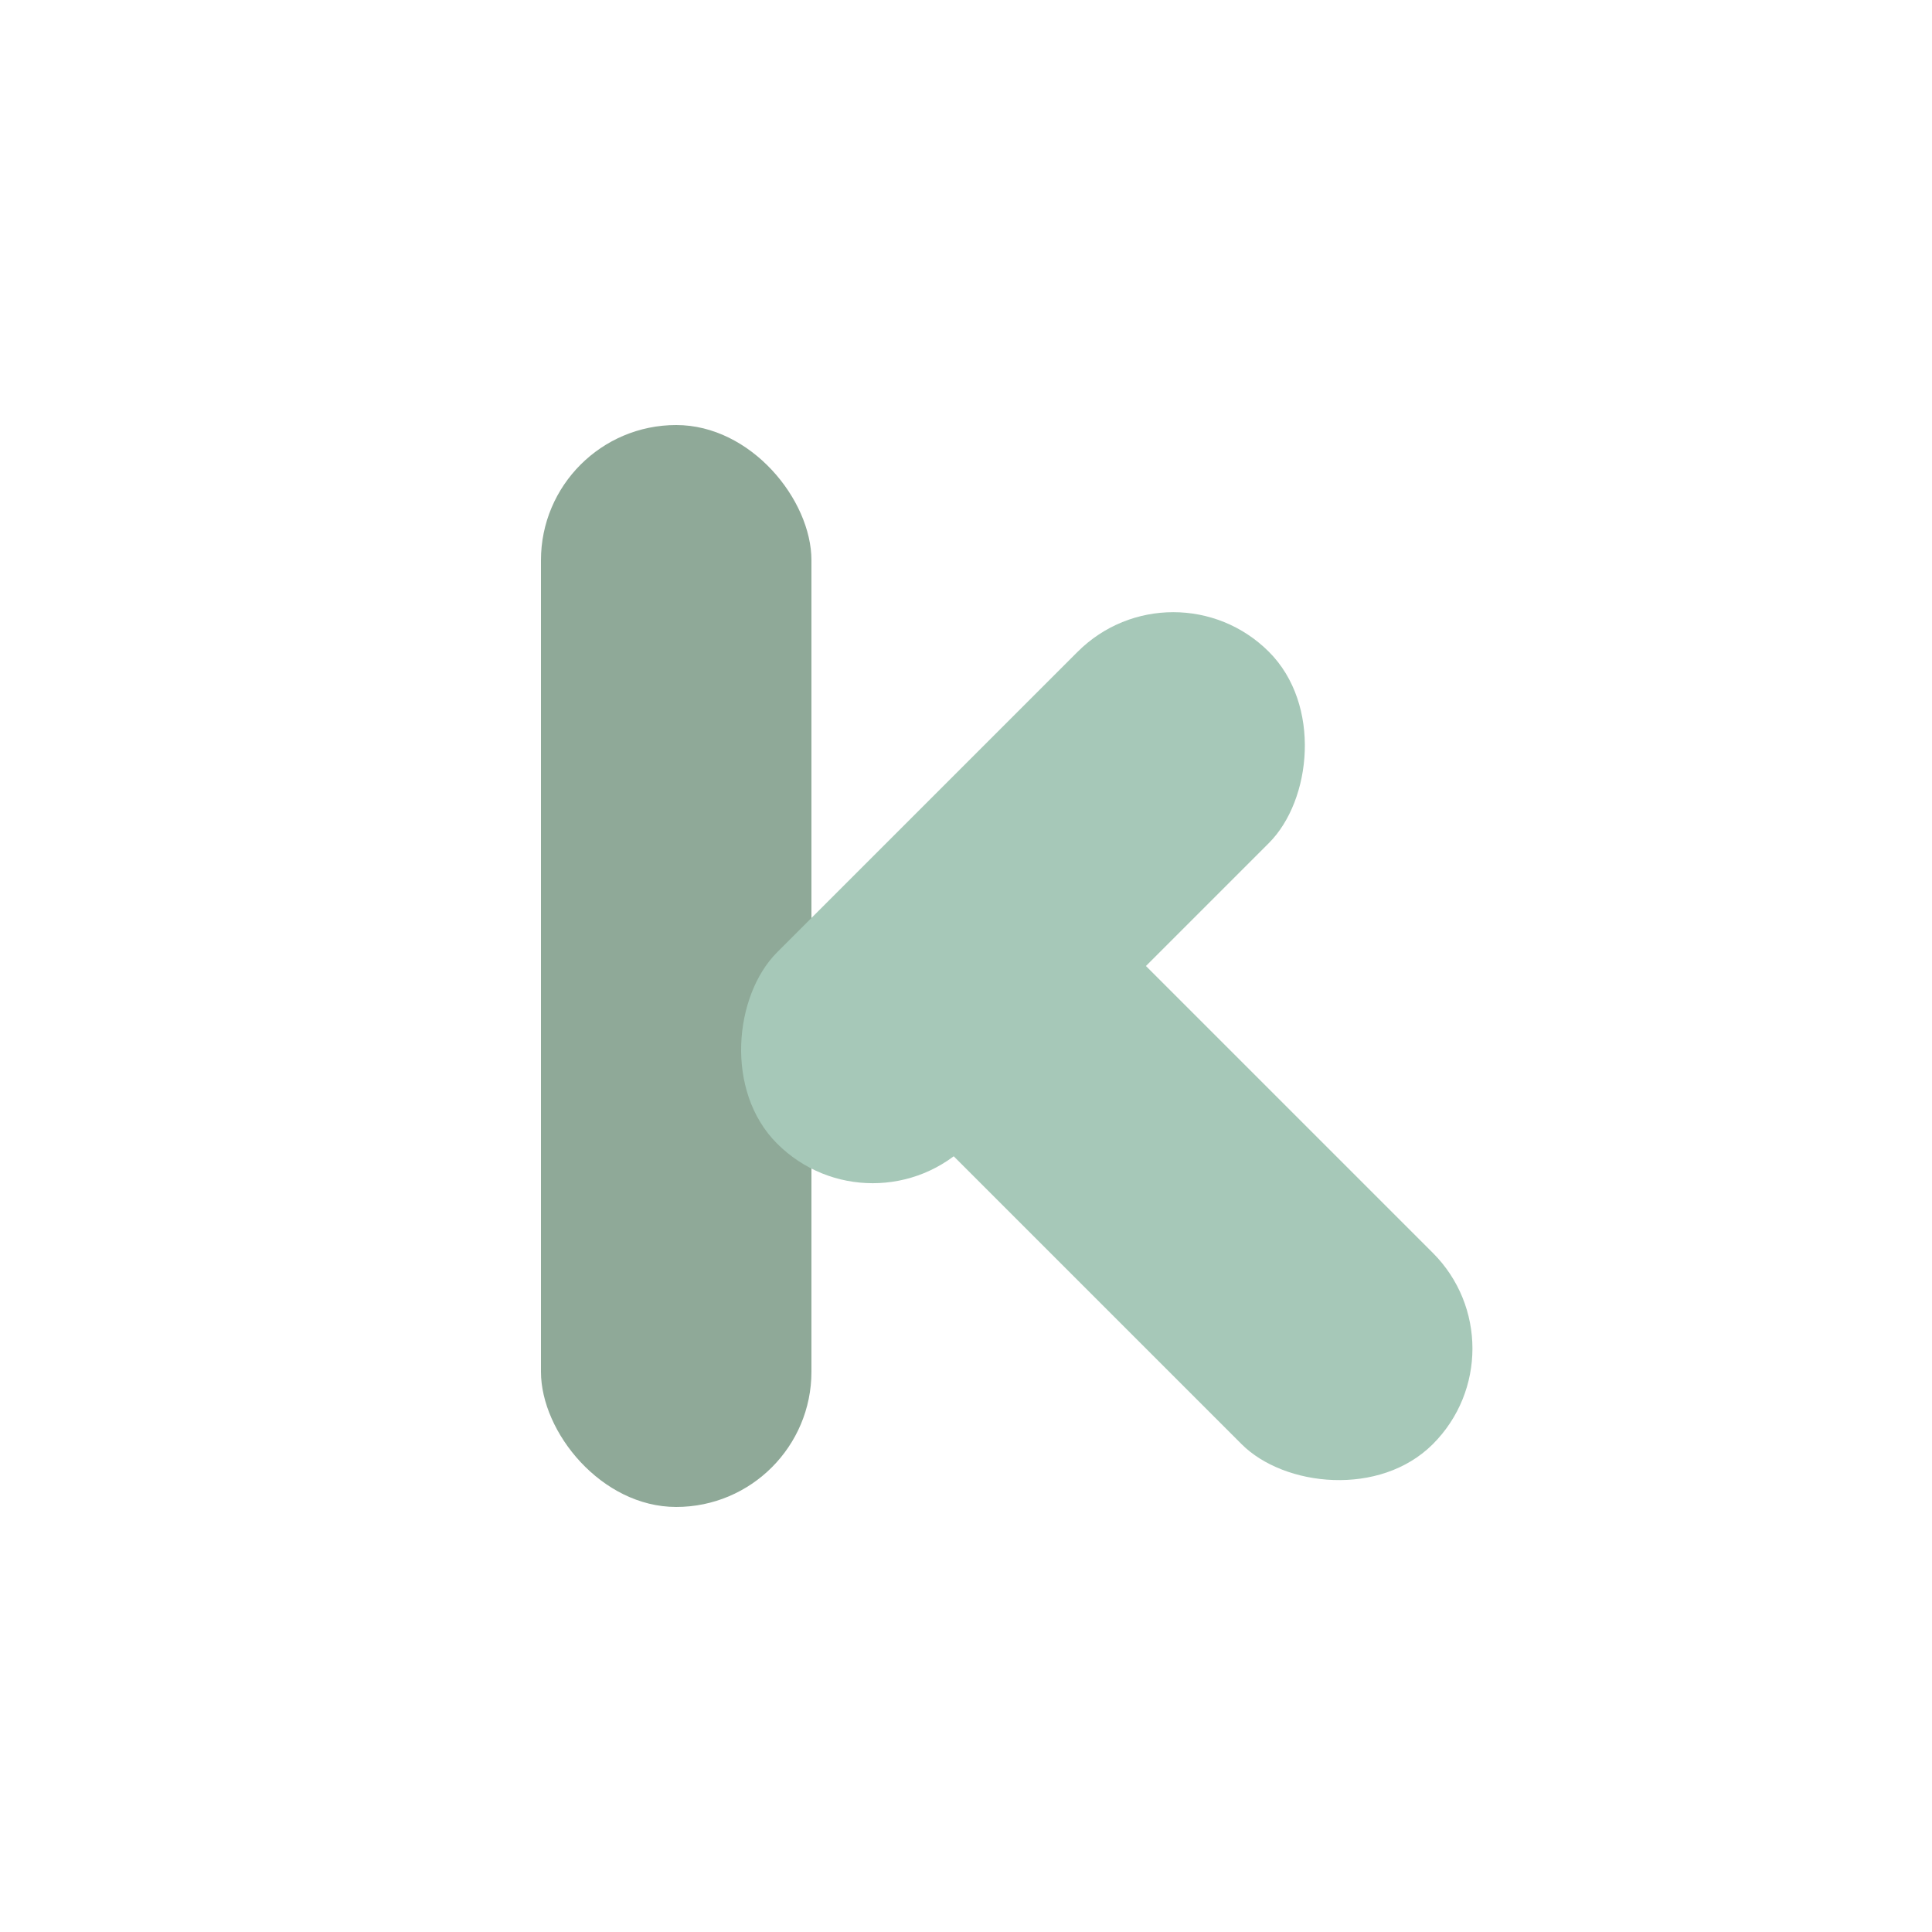 <svg viewBox="0 0 100 100" fill="none" xmlns="http://www.w3.org/2000/svg" width="1024" height="1024">
  <!-- App Icon Background (Full Square) -->
  <rect x="0" y="0" width="100" height="100" fill="white" />

  <!-- The "K" Mark -->
  <!-- 1. The Foundation (Vertical Pillar) -->
  <rect x="28" y="22" width="14" height="56" rx="7" fill="#8FA998" />
  
  <!-- 2. The Growth (Chevron/Arrow) -->
  <g transform="translate(48, 50)">
       <!-- Upper Arm -->
      <rect x="-6" y="-24" width="14" height="36" rx="7" transform="rotate(45)" fill="#A6C8B8" />
       <!-- Lower Leg -->
      <rect x="-6" y="-2" width="14" height="38" rx="7" transform="rotate(-45)" fill="#A6C8B8" />
  </g>
</svg>

